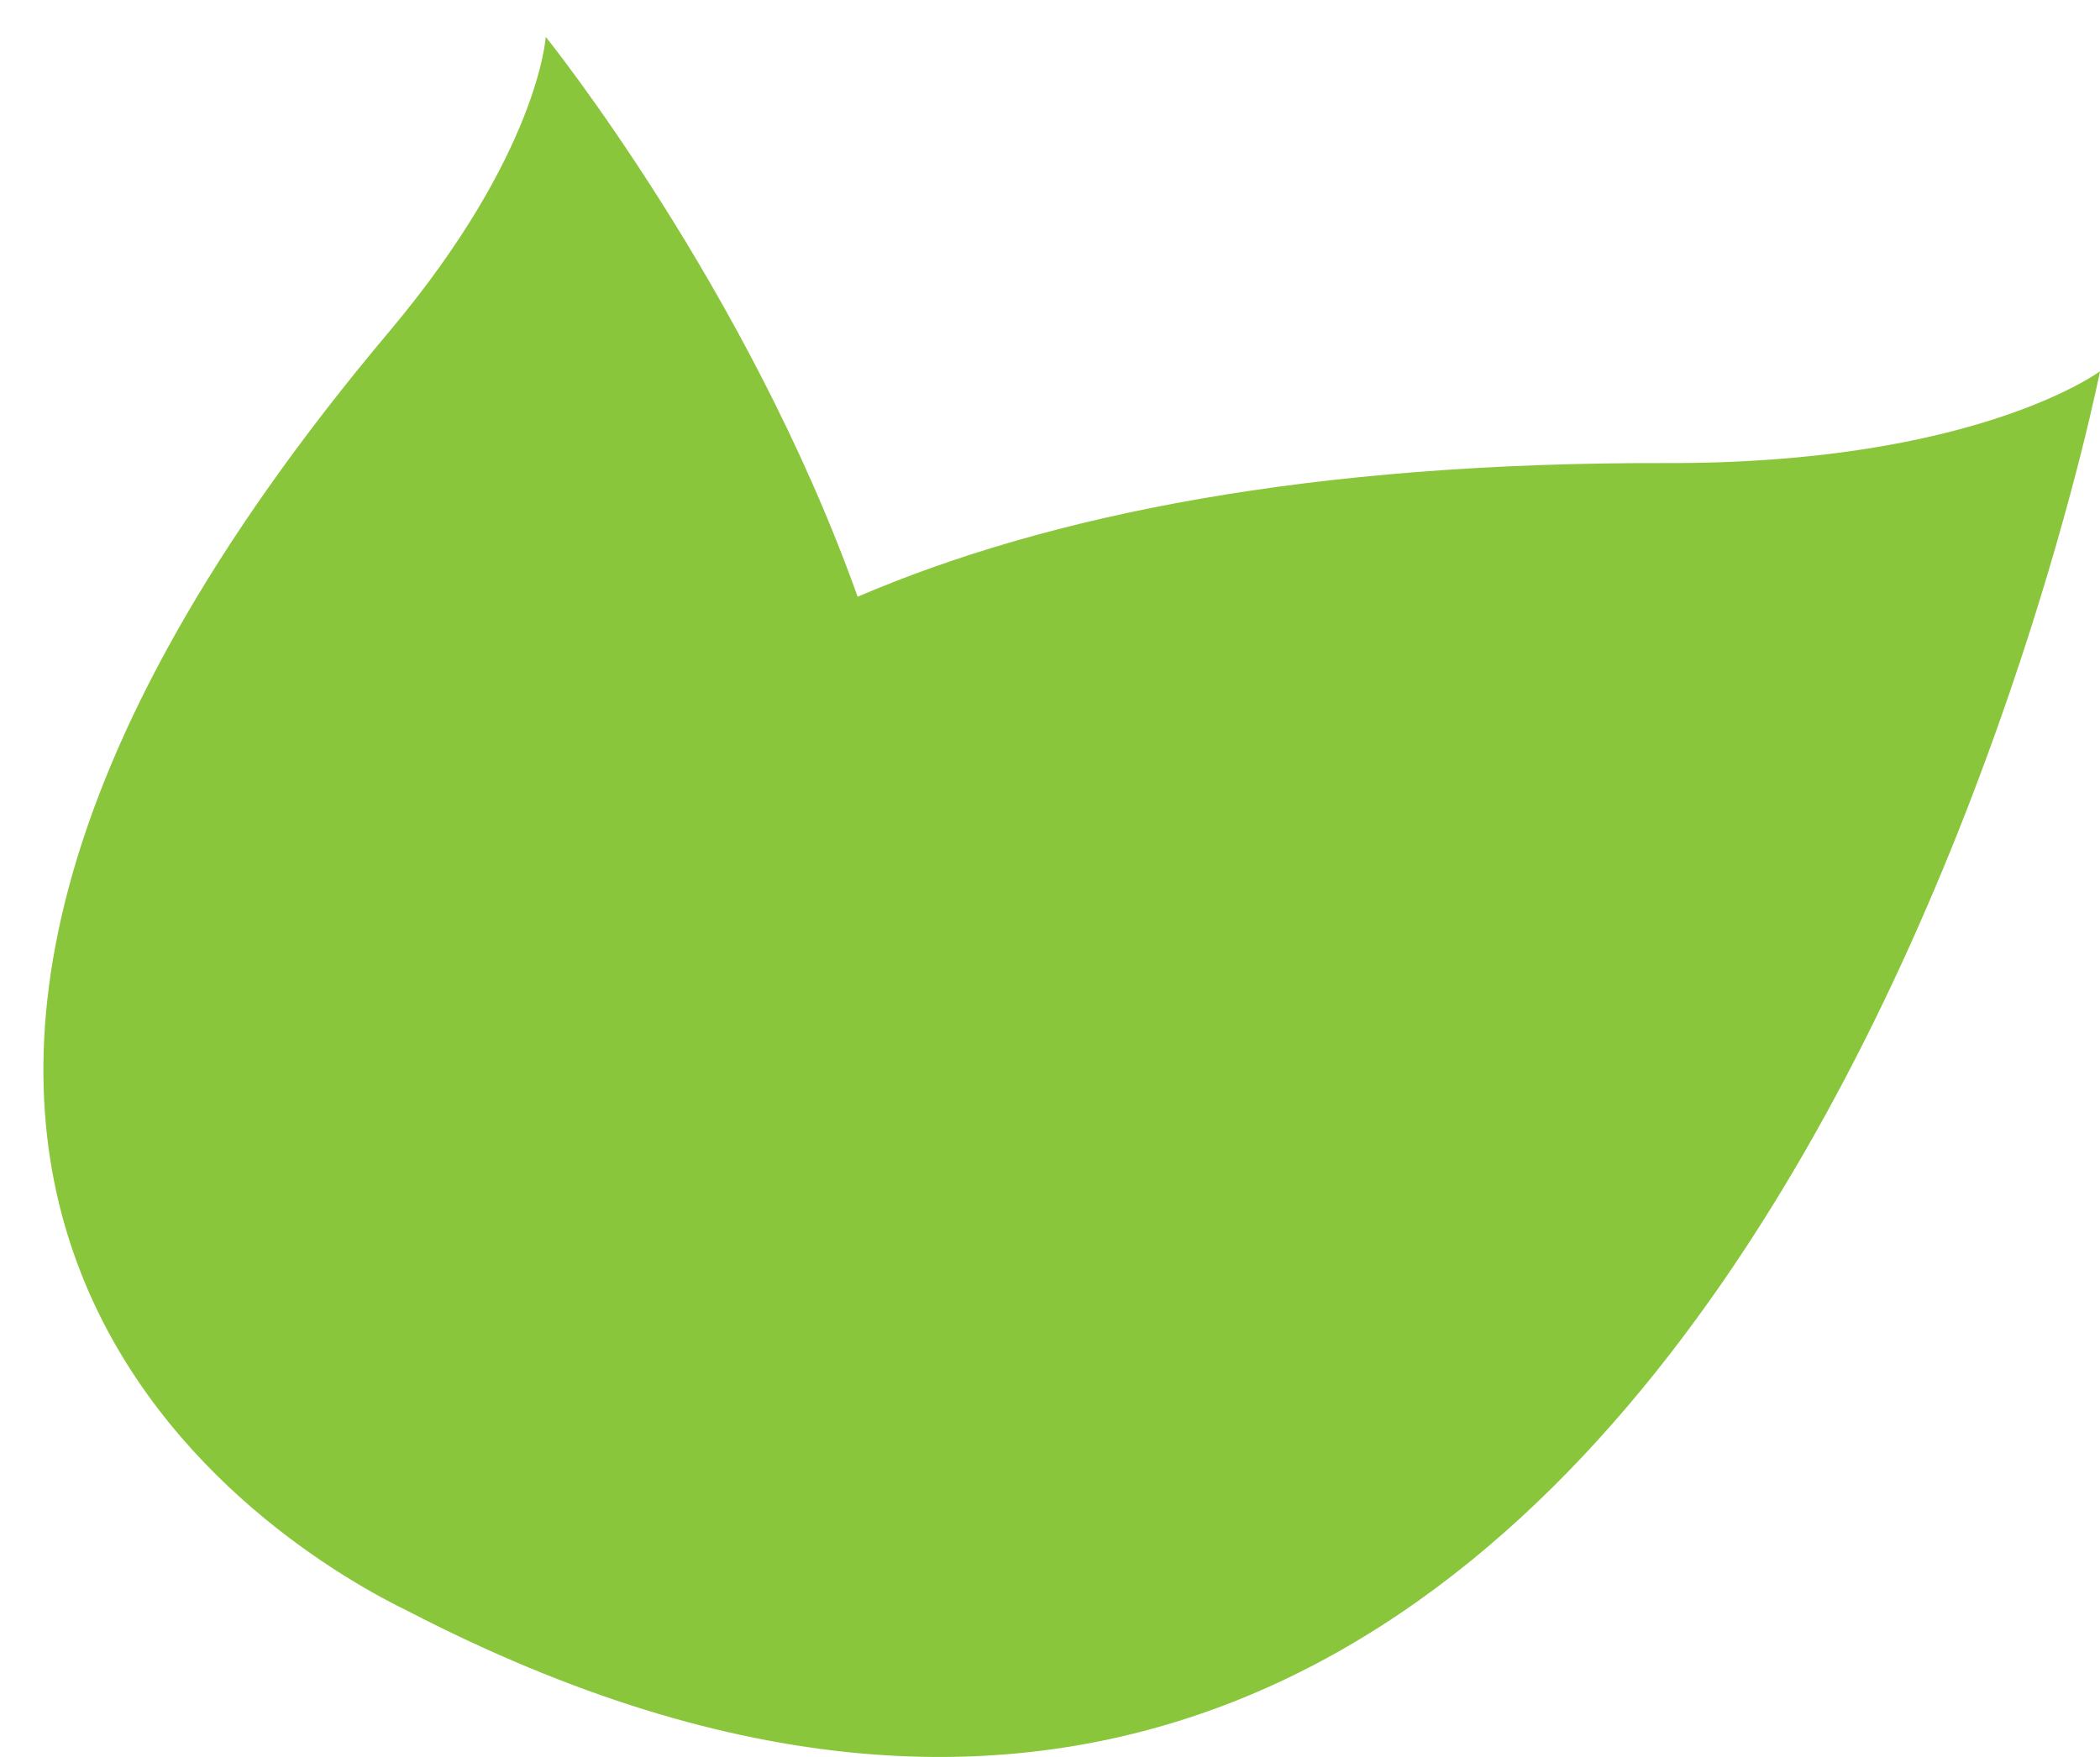 <svg id="Слой_1" data-name="Слой 1" xmlns="http://www.w3.org/2000/svg" viewBox="0 0 141.38 118.32"><defs><style>.cls-1{fill:#8ac63c;}</style></defs><title>leaf_button</title><path class="cls-1" d="M112.2,31.18c-23.94-.06-41.54,3.46-54.46,9-7.45-20.88-21-37.7-21-37.7s-.45,7.85-10.53,19.84c-48.93,58.14-6.84,82.25,1.31,86.19C115.92,154.24,141.38,25,141.38,25S133,31.24,112.2,31.18Z"/></svg>